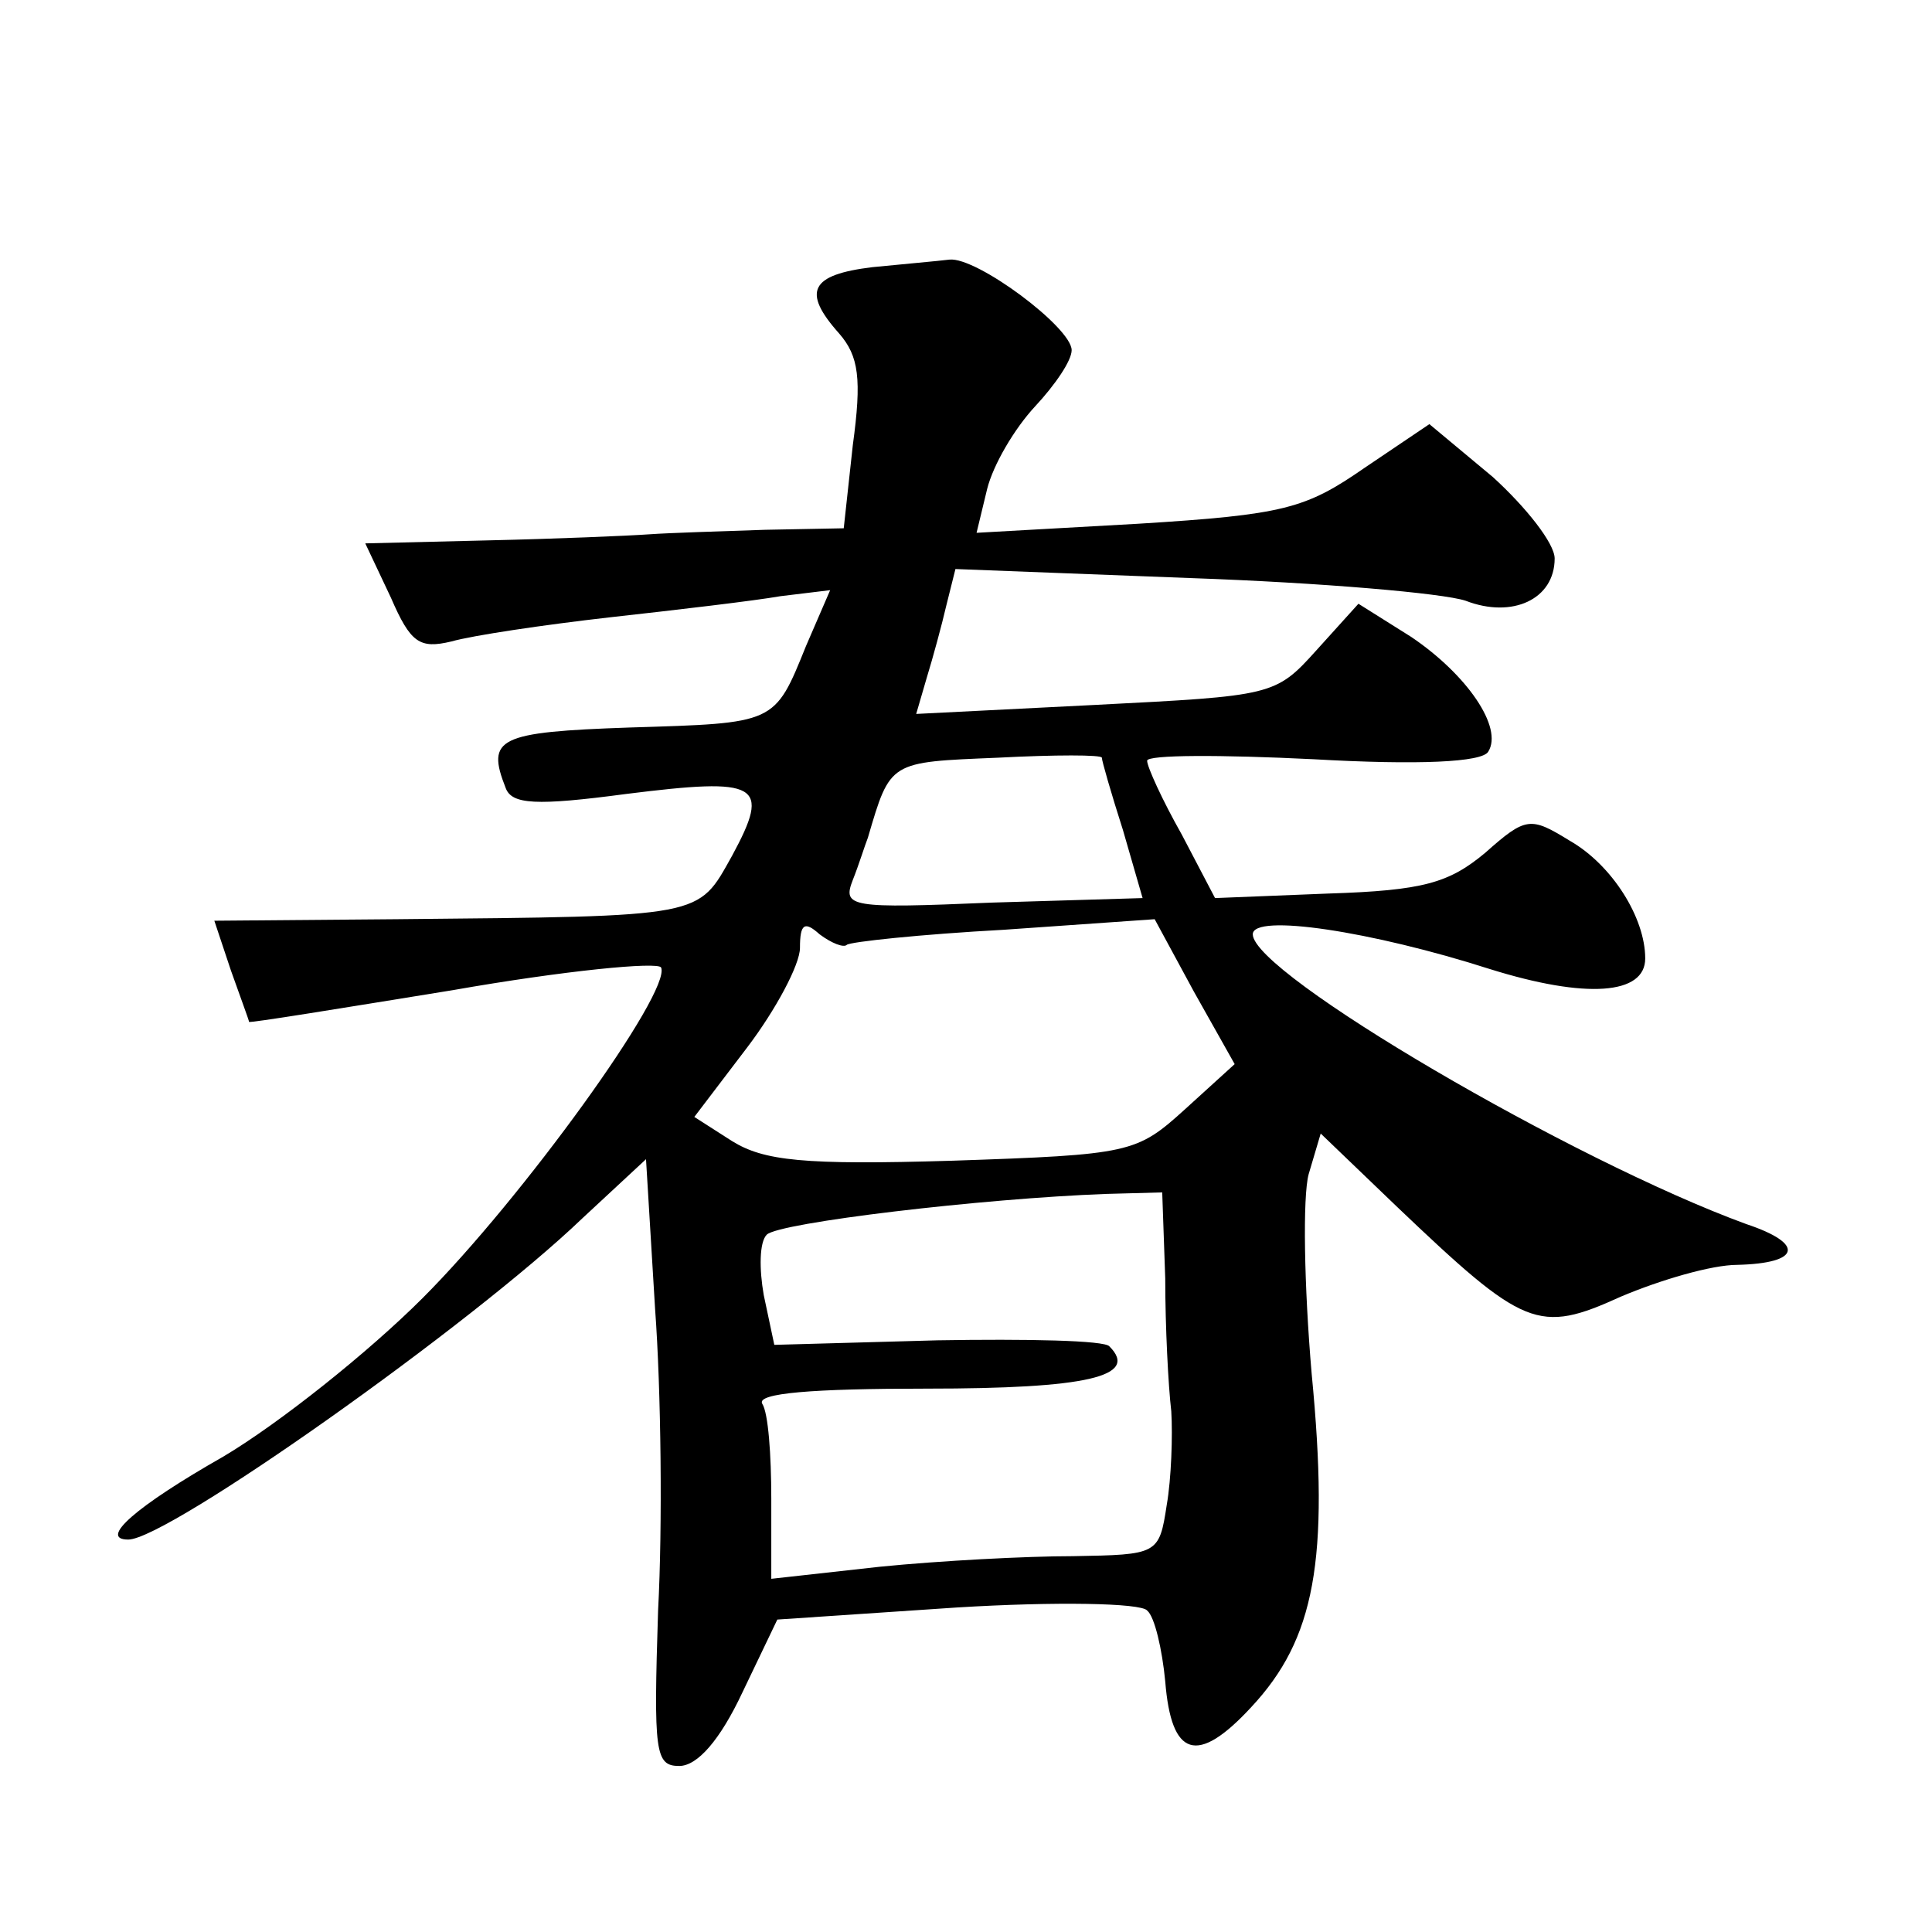 <?xml version="1.0" standalone="no"?>
<!DOCTYPE svg PUBLIC "-//W3C//DTD SVG 20010904//EN"
 "http://www.w3.org/TR/2001/REC-SVG-20010904/DTD/svg10.dtd">
<svg version="1.0" xmlns="http://www.w3.org/2000/svg"
 width="128pt" height="128pt" viewBox="0 0 128 128"
 preserveAspectRatio="xMidYMid meet">
<g transform="translate(0,128) scale(0.1,-0.1)"
fill="#0" stroke="none">
<path d="M578 1103 c-41 -5 -47 -16 -22 -44 13 -15 15 -30 9 -74 l-6 -55 -52 -1
c-29 -1 -63 -2 -77 -3 -14 -1 -62 -3 -106 -4 l-82 -2 17 -36 c13 -30 19 -34 40
-29 14 4 61 11 105 16 45 5 96 11 113 14 l33 4 -16 -37 c-21 -52 -20 -51 -117 -54
-87 -3 -95 -7 -82 -40 4 -11 20 -12 80 -4 88 11 96 7 70 -41 -23 -41 -17 -40 -222
-42 l-121 -1 11 -33 c6 -17 12 -33 12 -34 0 -1 61 9 135 21 74 13 136 19 138 15
7 -16 -92 -153 -158 -219 -36 -36 -95 -83 -132 -105 -58 -33 -83 -55 -63 -55 26
0 227 142 301 213 l42 39 6 -99 c4 -54 5 -144 2 -200 -3 -94 -2 -103 14 -103 12
0 27 17 42 49 l23 48 119 8 c65 4 122 3 126 -2 5 -4 10 -26 12 -47 4 -50 21 -56
57 -17 42 45 52 97 40 221 -5 58 -6 117 -2 132 l8 27 50 -48 c85 -81 94 -85 149
-60 26 11 60 21 77 21 42 1 45 14 6 27 -115 42 -327 166 -327 192 0 14 79 2 157
-23 64 -20 103 -17 103 7 0 27 -22 62 -50 78 -26 16 -29 16 -56 -8 -24 -20 -41
-25 -104 -27 l-75 -3 -22 42 c-13 23 -23 45 -23 49 0 4 49 4 110 1 70 -4 112 -2
116 5 10 16 -14 51 -51 76 l-35 22 -28 -31 c-27 -30 -29 -30 -146 -36 l-119 -6
7 24 c4 13 10 35 13 48 l6 24 156 -6 c86 -3 167 -10 182 -15 31 -12 59 1 59 28
0 10 -19 34 -41 54 l-42 35 -43 -29 c-39 -27 -53 -31 -150 -37 l-107 -6 7 29 c4
16 18 40 32 55 13 14 24 30 24 37 0 15 -63 62 -81 60 -8 -1 -31 -3 -51 -5z m152
-325 c0 -2 6 -23 14 -48 l13 -45 -100 -3 c-94 -4 -99 -3 -92 15 4 10 8 23 10 28
15 51 14 50 86 53 38 2 69 2 69 0z m-169 -124 c2 2 49 7 104 10 l100 7 26 -48 27
-48 -33 -30 c-32 -29 -36 -30 -154 -34 -99 -3 -125 0 -146 13 l-25 16 35 46 c19
25 35 55 35 66 0 16 3 18 13 9 8 -6 16 -9 18 -7z m211 -221 c0 -32 2 -71 4 -88
1 -16 0 -45 -3 -62 -5 -33 -6 -33 -62 -34 -31 0 -88 -3 -128 -7 l-72 -8 0 53 c0
29 -2 57 -6 63 -4 7 33 10 109 10 106 0 141 8 121 28 -3 4 -55 5 -114 4 l-108 -3
-7 33 c-3 17 -3 35 2 40 8 8 143 24 225 27 l37 1 2 -57z"/>
</g>
</svg>
